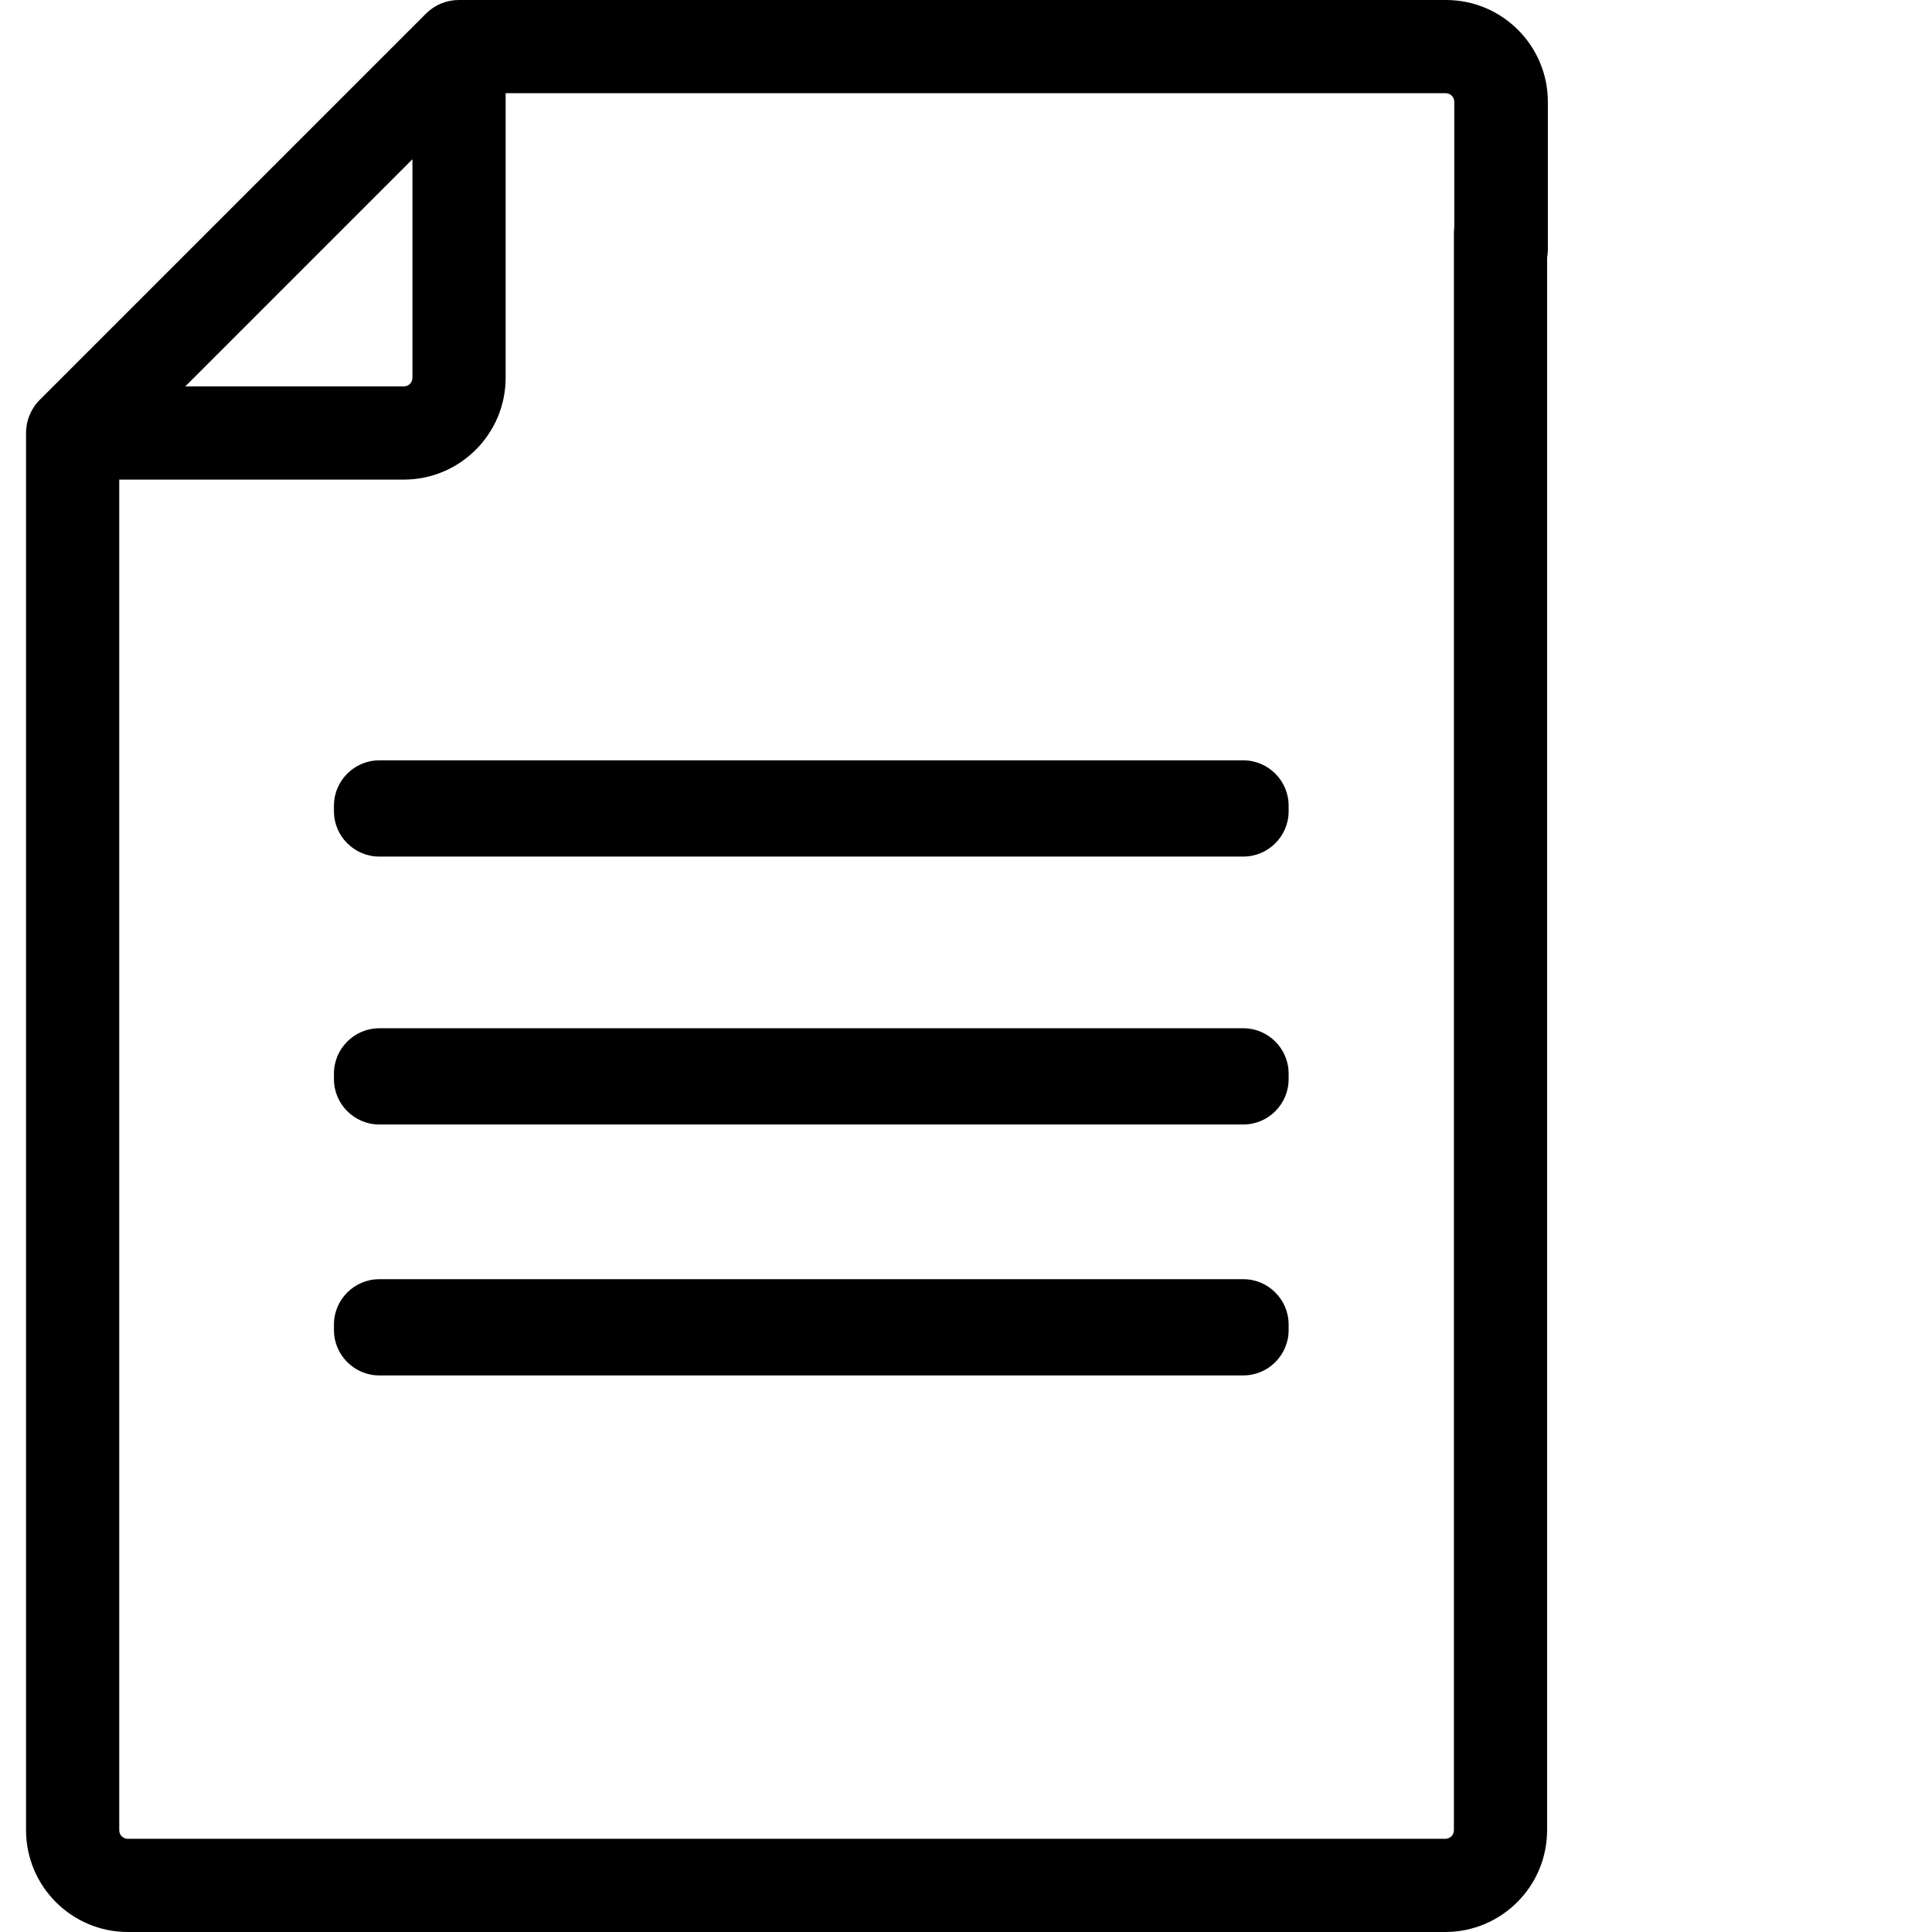 <?xml version="1.0" encoding="utf-8"?>
<!-- Generator: Adobe Illustrator 24.2.3, SVG Export Plug-In . SVG Version: 6.00 Build 0)  -->
<svg version="1.1" id="Layer_1" xmlns="http://www.w3.org/2000/svg" xmlns:xlink="http://www.w3.org/1999/xlink" x="0px" y="0px"
	 viewBox="-49 141 512 512" style="enable-background:new -49 141 512 512;" xml:space="preserve">
<path d="M348.7,190.5c-6.8,0-12.4,5.5-12.4,12.4V626c0,1.3-1,2.3-2.3,2.3H-15.1c-1.3,0-2.3-1-2.3-2.3V268.1H58c14.9,0,27-12.1,27-27
	v-75.4h249.1c1.3,0,2.3,1,2.3,2.3v39c0,6.8,5.5,12.4,12.4,12.4s12.4-5.5,12.4-12.4v-39c0-14.9-12.1-27-27-27H72.6
	c-3.3,0-6.4,1.3-8.7,3.6L-38.5,247c-2.3,2.3-3.6,5.5-3.6,8.7V626c0,14.9,12.1,27,27,27h349.1c14.9,0,27-12.1,27-27V202.9
	C361.1,196,355.6,190.5,348.7,190.5z M60.3,241.1c0,1.3-1,2.3-2.3,2.3H0.1l60.2-60.2V241.1z"/>
<path d="M280.5,368h-229c-6.6,0-12-5.4-12-12v-1.5c0-6.6,5.4-12,12-12h229c6.6,0,12,5.4,12,12v1.5C292.5,362.6,287.1,368,280.5,368z
	"/>
<path d="M280.5,439h-229c-6.6,0-12-5.4-12-12v-1.5c0-6.6,5.4-12,12-12h229c6.6,0,12,5.4,12,12v1.5C292.5,433.6,287.1,439,280.5,439z
	"/>
<path d="M280.5,505.5h-229c-6.6,0-12-5.4-12-12V492c0-6.6,5.4-12,12-12h229c6.6,0,12,5.4,12,12v1.5
	C292.5,500.1,287.1,505.5,280.5,505.5z"/>
</svg>
